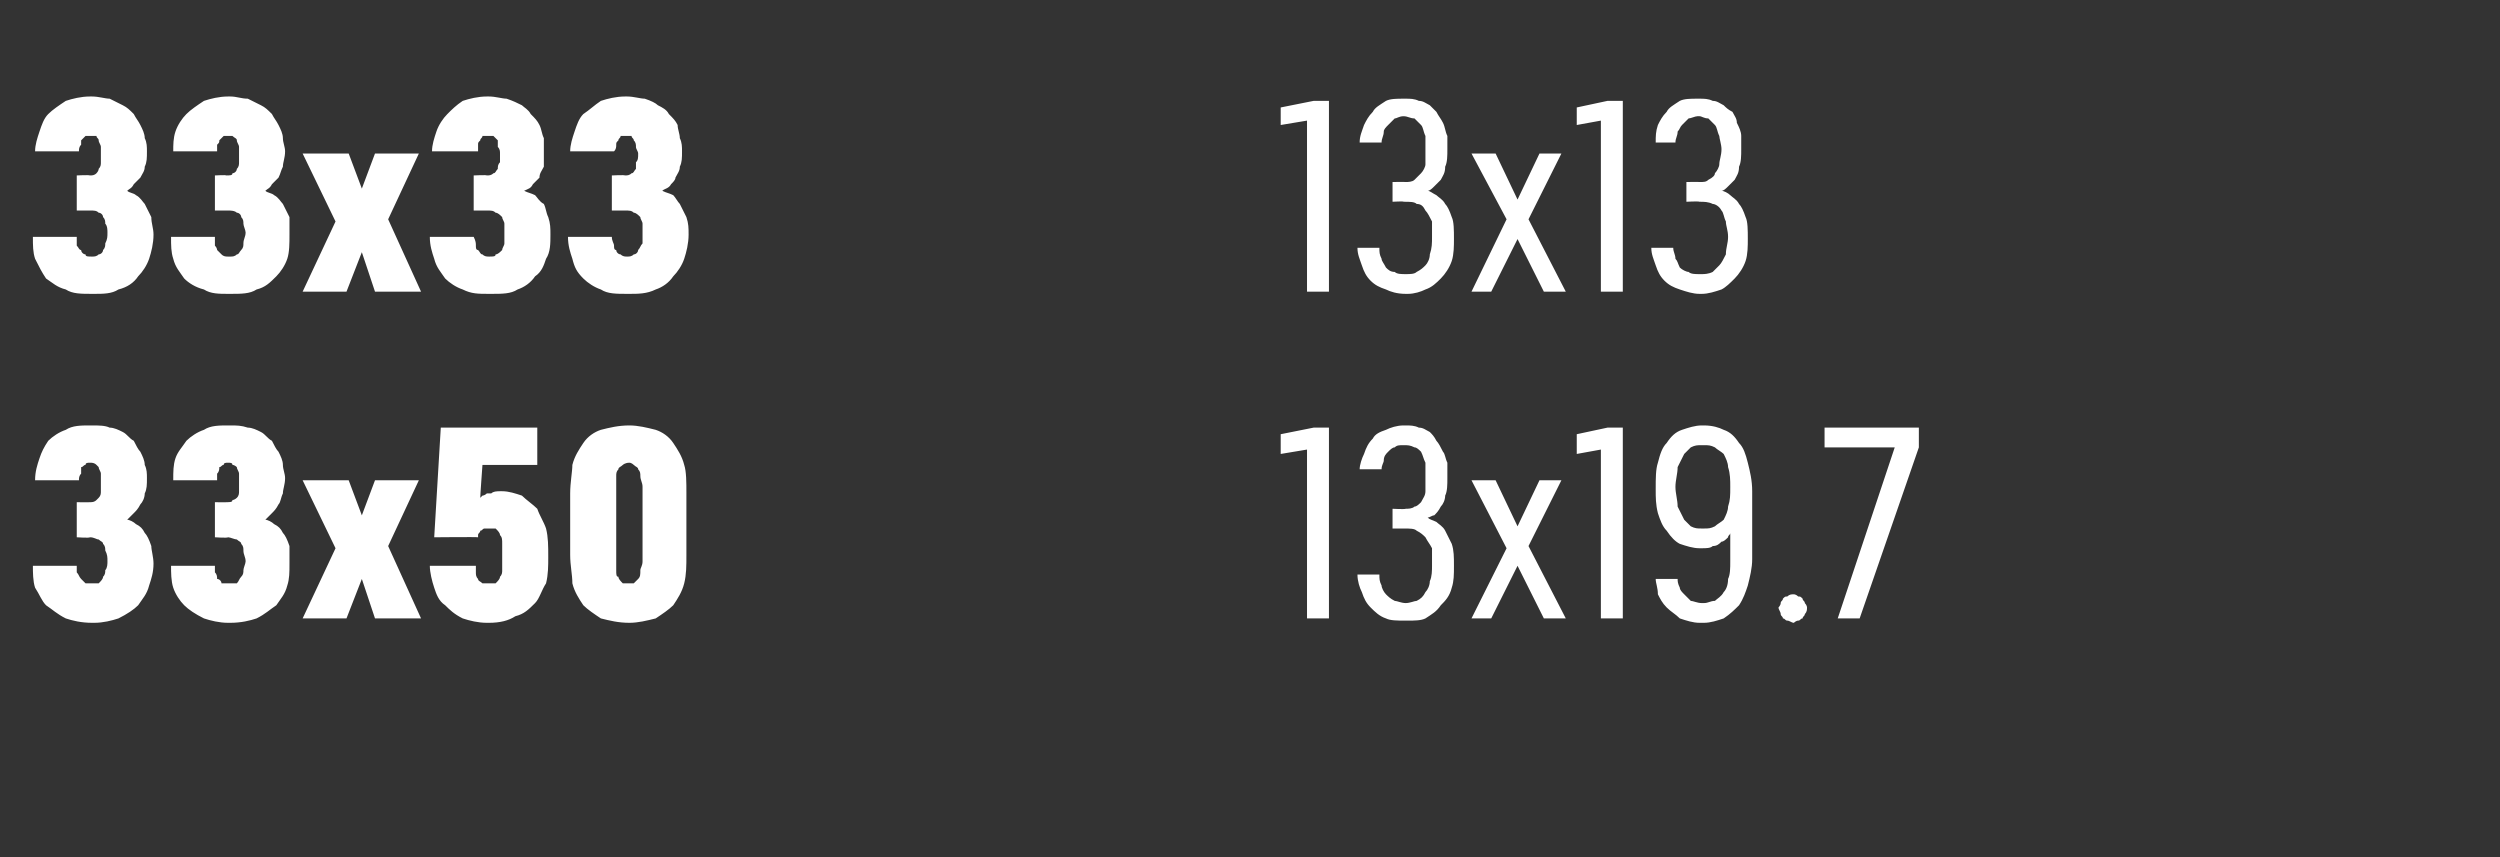 <?xml version="1.0" standalone="no"?>
<!DOCTYPE svg PUBLIC "-//W3C//DTD SVG 1.1//EN" "http://www.w3.org/Graphics/SVG/1.1/DTD/svg11.dtd">
<svg xmlns="http://www.w3.org/2000/svg" version="1.1" width="114px" height="39.1px" viewBox="0 -3 114 39.1" style="top:-3px">
  <rect x="0" y="-3" width="114" height="39.1" fill="#333333" stroke="none"/>
  <desc>33x33 13x13 33x50 13x19.7</desc>
  <defs/>
  <g id="Polygon507189">
    <path d="M 4.2 25.4 C 4.2 25.4 4.3 25.4 4.3 25.4 C 4.7 25.4 5.1 25.3 5.4 25.2 C 5.8 25 6.1 24.8 6.3 24.6 C 6.5 24.3 6.7 24.1 6.8 23.7 C 6.9 23.4 7 23.1 7 22.7 C 7 22.4 6.9 22.1 6.9 21.9 C 6.8 21.6 6.7 21.4 6.6 21.3 C 6.5 21.1 6.4 21 6.2 20.9 C 6.1 20.8 5.9 20.7 5.8 20.7 C 5.9 20.6 6 20.5 6.1 20.4 C 6.2 20.3 6.3 20.2 6.4 20 C 6.5 19.9 6.6 19.7 6.6 19.5 C 6.7 19.3 6.7 19.1 6.7 18.8 C 6.7 18.6 6.7 18.4 6.6 18.2 C 6.6 18 6.5 17.8 6.4 17.6 C 6.3 17.5 6.2 17.3 6.1 17.1 C 5.9 17 5.8 16.8 5.6 16.7 C 5.4 16.6 5.2 16.5 5 16.5 C 4.8 16.4 4.5 16.4 4.2 16.4 C 4.2 16.4 4.1 16.4 4.1 16.4 C 3.7 16.4 3.3 16.4 3 16.6 C 2.7 16.7 2.4 16.9 2.2 17.1 C 2 17.4 1.9 17.6 1.8 17.9 C 1.7 18.2 1.6 18.5 1.6 18.9 C 1.6 18.9 3.6 18.9 3.6 18.9 C 3.6 18.8 3.6 18.7 3.7 18.6 C 3.7 18.5 3.7 18.4 3.7 18.3 C 3.8 18.3 3.8 18.2 3.9 18.2 C 3.9 18.1 4 18.1 4.1 18.1 C 4.1 18.1 4.1 18.1 4.1 18.1 C 4.2 18.1 4.3 18.1 4.4 18.2 C 4.4 18.2 4.5 18.3 4.5 18.3 C 4.5 18.4 4.6 18.5 4.6 18.6 C 4.6 18.7 4.6 18.8 4.6 19 C 4.6 19.1 4.6 19.2 4.6 19.4 C 4.6 19.5 4.6 19.6 4.5 19.7 C 4.5 19.7 4.4 19.8 4.4 19.8 C 4.3 19.9 4.2 19.9 4.1 19.9 C 4.05 19.91 3.5 19.9 3.5 19.9 L 3.5 21.5 C 3.5 21.5 4.09 21.54 4.1 21.5 C 4.3 21.5 4.4 21.6 4.5 21.6 C 4.6 21.7 4.7 21.7 4.7 21.8 C 4.8 21.9 4.8 22 4.8 22.1 C 4.9 22.3 4.9 22.4 4.9 22.6 C 4.9 22.7 4.9 22.9 4.8 23 C 4.8 23.1 4.8 23.2 4.7 23.3 C 4.7 23.4 4.6 23.5 4.5 23.6 C 4.4 23.6 4.3 23.6 4.2 23.6 C 4.2 23.6 4.2 23.6 4.2 23.6 C 4 23.6 3.9 23.6 3.9 23.6 C 3.8 23.5 3.7 23.4 3.7 23.4 C 3.6 23.3 3.6 23.2 3.5 23.1 C 3.5 23 3.5 22.9 3.5 22.8 C 3.5 22.8 1.5 22.8 1.5 22.8 C 1.5 23.1 1.5 23.5 1.6 23.8 C 1.8 24.1 1.9 24.4 2.1 24.6 C 2.4 24.8 2.6 25 3 25.2 C 3.3 25.3 3.7 25.4 4.2 25.4 Z M 10.4 25.4 C 10.4 25.4 10.5 25.4 10.5 25.4 C 11 25.4 11.4 25.3 11.7 25.2 C 12.1 25 12.3 24.8 12.6 24.6 C 12.8 24.3 13 24.1 13.1 23.7 C 13.2 23.4 13.2 23.1 13.2 22.7 C 13.2 22.4 13.2 22.1 13.2 21.9 C 13.1 21.6 13 21.4 12.9 21.3 C 12.8 21.1 12.7 21 12.5 20.9 C 12.4 20.8 12.2 20.7 12.1 20.7 C 12.2 20.6 12.3 20.5 12.4 20.4 C 12.5 20.3 12.6 20.2 12.7 20 C 12.8 19.9 12.8 19.7 12.9 19.5 C 12.9 19.3 13 19.1 13 18.8 C 13 18.6 12.9 18.4 12.9 18.2 C 12.9 18 12.8 17.8 12.7 17.6 C 12.6 17.5 12.5 17.3 12.4 17.1 C 12.2 17 12.1 16.8 11.9 16.7 C 11.7 16.6 11.5 16.5 11.3 16.5 C 11 16.4 10.8 16.4 10.5 16.4 C 10.5 16.4 10.4 16.4 10.4 16.4 C 10 16.4 9.6 16.4 9.3 16.6 C 9 16.7 8.7 16.9 8.5 17.1 C 8.3 17.4 8.1 17.6 8 17.9 C 7.9 18.2 7.9 18.5 7.9 18.9 C 7.9 18.9 9.9 18.9 9.9 18.9 C 9.9 18.8 9.9 18.7 9.9 18.6 C 10 18.5 10 18.4 10 18.3 C 10.1 18.3 10.1 18.2 10.2 18.2 C 10.2 18.1 10.3 18.1 10.4 18.1 C 10.4 18.1 10.4 18.1 10.4 18.1 C 10.5 18.1 10.6 18.1 10.6 18.2 C 10.7 18.2 10.8 18.3 10.8 18.3 C 10.8 18.4 10.9 18.5 10.9 18.6 C 10.9 18.7 10.9 18.8 10.9 19 C 10.9 19.1 10.9 19.2 10.9 19.4 C 10.9 19.5 10.9 19.6 10.8 19.7 C 10.8 19.7 10.7 19.8 10.6 19.8 C 10.6 19.9 10.5 19.9 10.3 19.9 C 10.34 19.91 9.8 19.9 9.8 19.9 L 9.8 21.5 C 9.8 21.5 10.37 21.54 10.4 21.5 C 10.5 21.5 10.7 21.6 10.8 21.6 C 10.9 21.7 11 21.7 11 21.8 C 11.1 21.9 11.1 22 11.1 22.1 C 11.1 22.3 11.2 22.4 11.2 22.6 C 11.2 22.7 11.1 22.9 11.1 23 C 11.1 23.1 11.1 23.2 11 23.3 C 10.9 23.4 10.9 23.5 10.8 23.6 C 10.7 23.6 10.6 23.6 10.5 23.6 C 10.5 23.6 10.4 23.6 10.4 23.6 C 10.3 23.6 10.2 23.6 10.1 23.6 C 10.1 23.5 10 23.4 9.9 23.4 C 9.9 23.3 9.9 23.2 9.8 23.1 C 9.8 23 9.8 22.9 9.8 22.8 C 9.8 22.8 7.8 22.8 7.8 22.8 C 7.8 23.1 7.8 23.5 7.9 23.8 C 8 24.1 8.2 24.4 8.4 24.6 C 8.6 24.8 8.9 25 9.3 25.2 C 9.6 25.3 10 25.4 10.4 25.4 Z M 13.8 25.2 L 15.8 25.2 L 16.5 23.4 L 17.1 25.2 L 19.2 25.2 L 17.7 21.9 L 19.1 18.9 L 17.1 18.9 L 16.5 20.5 L 15.9 18.9 L 13.8 18.9 L 15.3 22 L 13.8 25.2 Z M 22.2 25.4 C 22.2 25.4 22.3 25.4 22.3 25.4 C 22.8 25.4 23.2 25.3 23.5 25.1 C 23.9 25 24.1 24.8 24.4 24.5 C 24.6 24.3 24.7 23.9 24.9 23.6 C 25 23.2 25 22.8 25 22.4 C 25 21.9 25 21.5 24.9 21.1 C 24.8 20.8 24.6 20.5 24.5 20.2 C 24.3 20 24 19.8 23.8 19.6 C 23.5 19.5 23.2 19.4 22.9 19.4 C 22.9 19.4 22.8 19.4 22.8 19.4 C 22.7 19.4 22.5 19.4 22.4 19.5 C 22.3 19.5 22.2 19.5 22.2 19.5 C 22.1 19.6 22 19.6 22 19.6 C 21.9 19.7 21.9 19.7 21.9 19.7 C 21.89 19.71 22 18.2 22 18.2 L 24.5 18.2 L 24.5 16.5 L 20.1 16.5 L 19.8 21.5 C 19.8 21.5 21.77 21.48 21.8 21.5 C 21.8 21.5 21.8 21.4 21.8 21.4 C 21.8 21.3 21.9 21.3 21.9 21.2 C 22 21.2 22 21.1 22.1 21.1 C 22.1 21.1 22.2 21.1 22.3 21.1 C 22.3 21.1 22.3 21.1 22.3 21.1 C 22.4 21.1 22.5 21.1 22.6 21.1 C 22.7 21.2 22.8 21.3 22.8 21.4 C 22.9 21.5 22.9 21.6 22.9 21.8 C 22.9 22 22.9 22.2 22.9 22.4 C 22.9 22.6 22.9 22.8 22.9 23 C 22.9 23.1 22.9 23.2 22.8 23.3 C 22.8 23.4 22.7 23.5 22.6 23.6 C 22.5 23.6 22.4 23.6 22.3 23.6 C 22.3 23.6 22.3 23.6 22.3 23.6 C 22.1 23.6 22 23.6 22 23.6 C 21.9 23.5 21.8 23.5 21.8 23.4 C 21.7 23.3 21.7 23.2 21.7 23.1 C 21.7 23 21.7 22.9 21.7 22.8 C 21.7 22.8 19.6 22.8 19.6 22.8 C 19.6 23.1 19.7 23.5 19.8 23.8 C 19.9 24.1 20 24.4 20.3 24.6 C 20.5 24.8 20.7 25 21.1 25.2 C 21.4 25.3 21.8 25.4 22.2 25.4 Z M 28.7 25.4 C 29.1 25.4 29.5 25.3 29.9 25.2 C 30.2 25 30.5 24.8 30.7 24.6 C 30.9 24.3 31.1 24 31.2 23.6 C 31.3 23.2 31.3 22.8 31.3 22.3 C 31.3 22.3 31.3 19.5 31.3 19.5 C 31.3 19 31.3 18.5 31.2 18.2 C 31.1 17.8 30.9 17.5 30.7 17.2 C 30.5 16.9 30.2 16.7 29.9 16.6 C 29.5 16.5 29.1 16.4 28.7 16.4 C 28.2 16.4 27.8 16.5 27.4 16.6 C 27.1 16.7 26.8 16.9 26.6 17.2 C 26.4 17.5 26.2 17.8 26.1 18.2 C 26.1 18.5 26 19 26 19.5 C 26 19.5 26 22.3 26 22.3 C 26 22.8 26.1 23.2 26.1 23.6 C 26.2 24 26.4 24.3 26.6 24.6 C 26.8 24.8 27.1 25 27.4 25.2 C 27.8 25.3 28.2 25.4 28.7 25.4 Z M 28.7 23.6 C 28.5 23.6 28.4 23.6 28.4 23.6 C 28.3 23.5 28.2 23.4 28.2 23.3 C 28.1 23.3 28.1 23.2 28.1 23 C 28.1 22.9 28.1 22.8 28.1 22.6 C 28.1 22.6 28.1 19.2 28.1 19.2 C 28.1 19 28.1 18.9 28.1 18.7 C 28.1 18.6 28.1 18.5 28.2 18.4 C 28.2 18.3 28.3 18.3 28.4 18.2 C 28.4 18.2 28.5 18.1 28.7 18.1 C 28.8 18.1 28.9 18.2 28.9 18.2 C 29 18.3 29.1 18.3 29.1 18.4 C 29.2 18.5 29.2 18.6 29.2 18.7 C 29.2 18.9 29.3 19 29.3 19.2 C 29.3 19.2 29.3 22.6 29.3 22.6 C 29.3 22.8 29.2 22.9 29.2 23 C 29.2 23.2 29.2 23.3 29.1 23.4 C 29.1 23.4 29 23.5 28.9 23.6 C 28.9 23.6 28.8 23.6 28.7 23.6 Z M 59.6 25.2 L 60.6 25.2 L 60.6 16.5 L 59.9 16.5 L 58.4 16.8 L 58.4 17.7 L 59.6 17.5 L 59.6 25.2 Z M 64.1 25.3 C 64.1 25.3 64.2 25.3 64.2 25.3 C 64.5 25.3 64.8 25.3 65 25.2 C 65.3 25 65.5 24.9 65.7 24.6 C 65.9 24.4 66.1 24.2 66.2 23.8 C 66.3 23.5 66.3 23.2 66.3 22.8 C 66.3 22.4 66.3 22.1 66.2 21.8 C 66.1 21.6 66 21.4 65.9 21.2 C 65.8 21 65.6 20.9 65.5 20.8 C 65.3 20.7 65.2 20.7 65.1 20.6 C 65.2 20.6 65.3 20.5 65.4 20.5 C 65.5 20.4 65.6 20.3 65.7 20.1 C 65.8 20 65.9 19.8 65.9 19.6 C 66 19.4 66 19.1 66 18.8 C 66 18.5 66 18.3 66 18.1 C 65.9 17.9 65.9 17.7 65.8 17.6 C 65.7 17.4 65.6 17.2 65.5 17.1 C 65.4 16.9 65.3 16.8 65.2 16.7 C 65 16.6 64.9 16.5 64.7 16.5 C 64.5 16.4 64.3 16.4 64.1 16.4 C 64.1 16.4 64 16.4 64 16.4 C 63.7 16.4 63.4 16.5 63.2 16.6 C 62.9 16.7 62.7 16.8 62.6 17 C 62.4 17.2 62.3 17.4 62.2 17.7 C 62.1 17.9 62 18.2 62 18.4 C 62 18.4 63 18.4 63 18.4 C 63 18.2 63.1 18.1 63.1 18 C 63.1 17.8 63.2 17.7 63.3 17.6 C 63.4 17.5 63.5 17.4 63.6 17.4 C 63.7 17.3 63.8 17.3 64 17.3 C 64 17.3 64 17.3 64 17.3 C 64.2 17.3 64.3 17.3 64.5 17.4 C 64.6 17.4 64.7 17.5 64.8 17.6 C 64.9 17.8 64.9 17.9 65 18.1 C 65 18.3 65 18.5 65 18.7 C 65 19 65 19.2 65 19.4 C 65 19.6 64.9 19.7 64.8 19.9 C 64.7 20 64.6 20.1 64.5 20.1 C 64.4 20.2 64.2 20.2 64.1 20.2 C 64.05 20.23 63.5 20.2 63.5 20.2 L 63.5 21.1 C 63.5 21.1 64.03 21.1 64 21.1 C 64.3 21.1 64.5 21.1 64.6 21.2 C 64.8 21.3 64.9 21.4 65 21.5 C 65.1 21.7 65.2 21.8 65.3 22 C 65.3 22.2 65.3 22.5 65.3 22.8 C 65.3 23 65.3 23.3 65.2 23.5 C 65.2 23.7 65.1 23.9 65 24 C 64.9 24.2 64.8 24.3 64.6 24.4 C 64.5 24.4 64.3 24.5 64.1 24.5 C 64.1 24.5 64.1 24.5 64.1 24.5 C 63.9 24.5 63.7 24.4 63.6 24.4 C 63.4 24.3 63.3 24.2 63.2 24.1 C 63.1 24 63 23.8 63 23.7 C 62.9 23.5 62.9 23.4 62.9 23.2 C 62.9 23.2 61.9 23.2 61.9 23.2 C 61.9 23.5 62 23.8 62.1 24 C 62.2 24.3 62.3 24.5 62.5 24.7 C 62.7 24.9 62.9 25.1 63.2 25.2 C 63.4 25.3 63.7 25.3 64.1 25.3 Z M 67.1 25.2 L 68 25.2 L 69.2 22.8 L 70.4 25.2 L 71.4 25.2 L 69.7 21.9 L 71.2 18.9 L 70.2 18.9 L 69.2 21 L 68.2 18.9 L 67.1 18.9 L 68.7 22 L 67.1 25.2 Z M 73 25.2 L 74 25.2 L 74 16.5 L 73.3 16.5 L 71.9 16.8 L 71.9 17.7 L 73 17.5 L 73 25.2 Z M 77.5 25.4 C 77.5 25.4 77.7 25.4 77.7 25.4 C 78 25.4 78.3 25.3 78.6 25.2 C 78.9 25 79.1 24.8 79.3 24.6 C 79.5 24.3 79.6 24 79.7 23.7 C 79.8 23.3 79.9 22.9 79.9 22.5 C 79.9 22.5 79.9 19.4 79.9 19.4 C 79.9 18.9 79.8 18.5 79.7 18.1 C 79.6 17.7 79.5 17.4 79.3 17.2 C 79.1 16.9 78.9 16.7 78.6 16.6 C 78.4 16.5 78.1 16.4 77.7 16.4 C 77.7 16.4 77.6 16.4 77.6 16.4 C 77.3 16.4 77 16.5 76.7 16.6 C 76.4 16.7 76.2 16.9 76 17.2 C 75.8 17.4 75.7 17.7 75.6 18.1 C 75.5 18.4 75.5 18.8 75.5 19.3 C 75.5 19.7 75.5 20 75.6 20.4 C 75.7 20.7 75.8 21 76 21.2 C 76.2 21.5 76.4 21.7 76.6 21.8 C 76.9 21.9 77.2 22 77.5 22 C 77.5 22 77.6 22 77.6 22 C 77.8 22 78 22 78.1 21.9 C 78.3 21.9 78.4 21.8 78.5 21.7 C 78.6 21.7 78.7 21.6 78.8 21.5 C 78.8 21.4 78.9 21.4 78.9 21.3 C 78.9 21.3 78.9 22.6 78.9 22.6 C 78.9 22.9 78.9 23.2 78.8 23.4 C 78.8 23.7 78.7 23.9 78.6 24 C 78.5 24.2 78.3 24.3 78.2 24.4 C 78 24.4 77.9 24.5 77.7 24.5 C 77.7 24.5 77.6 24.5 77.6 24.5 C 77.4 24.5 77.2 24.4 77.1 24.4 C 77 24.3 76.9 24.2 76.8 24.1 C 76.7 24 76.6 23.9 76.6 23.8 C 76.5 23.6 76.5 23.5 76.5 23.4 C 76.5 23.4 75.5 23.4 75.5 23.4 C 75.5 23.6 75.6 23.8 75.6 24.1 C 75.7 24.3 75.8 24.5 76 24.7 C 76.2 24.9 76.4 25 76.6 25.2 C 76.9 25.3 77.2 25.4 77.5 25.4 Z M 77.7 21.1 C 77.7 21.1 77.6 21.1 77.6 21.1 C 77.4 21.1 77.3 21.1 77.1 21 C 77 20.9 76.9 20.8 76.8 20.7 C 76.7 20.5 76.6 20.3 76.5 20.1 C 76.5 19.8 76.4 19.5 76.4 19.2 C 76.4 18.9 76.5 18.6 76.5 18.3 C 76.6 18.1 76.7 17.9 76.8 17.7 C 76.9 17.6 77 17.5 77.1 17.4 C 77.3 17.3 77.4 17.3 77.6 17.3 C 77.6 17.3 77.7 17.3 77.7 17.3 C 77.9 17.3 78 17.3 78.2 17.4 C 78.3 17.5 78.5 17.6 78.6 17.7 C 78.7 17.9 78.8 18.1 78.8 18.3 C 78.9 18.6 78.9 18.9 78.9 19.2 C 78.9 19.6 78.9 19.8 78.8 20.1 C 78.8 20.3 78.7 20.5 78.6 20.7 C 78.5 20.8 78.3 20.9 78.2 21 C 78 21.1 77.9 21.1 77.7 21.1 Z M 81.8 25.4 C 81.8 25.4 81.9 25.3 82 25.3 C 82.1 25.3 82.1 25.2 82.2 25.2 C 82.2 25.1 82.3 25.1 82.3 25 C 82.4 24.9 82.4 24.8 82.4 24.7 C 82.4 24.7 82.4 24.6 82.3 24.5 C 82.3 24.4 82.2 24.4 82.2 24.3 C 82.1 24.2 82.1 24.2 82 24.2 C 81.9 24.1 81.8 24.1 81.8 24.1 C 81.7 24.1 81.6 24.1 81.5 24.2 C 81.4 24.2 81.4 24.2 81.3 24.3 C 81.3 24.4 81.2 24.4 81.2 24.5 C 81.2 24.6 81.1 24.7 81.1 24.7 C 81.1 24.8 81.2 24.9 81.2 25 C 81.2 25.1 81.3 25.1 81.3 25.2 C 81.4 25.2 81.4 25.3 81.5 25.3 C 81.6 25.3 81.7 25.4 81.8 25.4 Z M 83.8 25.2 L 84.8 25.2 L 87.5 17.4 L 87.5 16.5 L 83.2 16.5 L 83.2 17.4 L 86.4 17.4 L 83.8 25.2 Z " stroke="none" fill="#fff"/>
  </g>
  <g id="Polygon507188">
    <path d="M 4.2 10.4 C 4.2 10.4 4.3 10.4 4.3 10.4 C 4.7 10.4 5.1 10.4 5.4 10.2 C 5.8 10.1 6.1 9.9 6.3 9.6 C 6.5 9.4 6.7 9.1 6.8 8.8 C 6.9 8.5 7 8.1 7 7.7 C 7 7.4 6.9 7.2 6.9 6.9 C 6.8 6.7 6.7 6.5 6.6 6.3 C 6.5 6.2 6.4 6 6.2 5.9 C 6.1 5.8 5.9 5.8 5.8 5.7 C 5.9 5.6 6 5.6 6.1 5.4 C 6.2 5.3 6.3 5.2 6.4 5.1 C 6.5 4.9 6.6 4.8 6.6 4.6 C 6.7 4.4 6.7 4.2 6.7 3.9 C 6.7 3.7 6.7 3.5 6.6 3.3 C 6.6 3.1 6.5 2.9 6.4 2.7 C 6.3 2.5 6.2 2.4 6.1 2.2 C 5.9 2 5.8 1.9 5.6 1.8 C 5.4 1.7 5.2 1.6 5 1.5 C 4.8 1.5 4.5 1.4 4.2 1.4 C 4.2 1.4 4.1 1.4 4.1 1.4 C 3.7 1.4 3.3 1.5 3 1.6 C 2.7 1.8 2.4 2 2.2 2.2 C 2 2.4 1.9 2.7 1.8 3 C 1.7 3.3 1.6 3.6 1.6 3.9 C 1.6 3.9 3.6 3.9 3.6 3.9 C 3.6 3.8 3.6 3.7 3.7 3.6 C 3.7 3.5 3.7 3.5 3.7 3.4 C 3.8 3.3 3.8 3.3 3.9 3.2 C 3.9 3.2 4 3.2 4.1 3.2 C 4.1 3.2 4.1 3.2 4.1 3.2 C 4.2 3.2 4.3 3.2 4.4 3.2 C 4.4 3.3 4.5 3.3 4.5 3.4 C 4.5 3.5 4.6 3.6 4.6 3.7 C 4.6 3.8 4.6 3.9 4.6 4 C 4.6 4.2 4.6 4.3 4.6 4.4 C 4.6 4.5 4.6 4.6 4.5 4.7 C 4.5 4.8 4.4 4.9 4.4 4.9 C 4.3 5 4.2 5 4.1 5 C 4.05 4.97 3.5 5 3.5 5 L 3.5 6.6 C 3.5 6.6 4.09 6.6 4.1 6.6 C 4.3 6.6 4.4 6.6 4.5 6.7 C 4.6 6.7 4.7 6.8 4.7 6.9 C 4.8 7 4.8 7.1 4.8 7.2 C 4.9 7.3 4.9 7.5 4.9 7.6 C 4.9 7.8 4.9 7.9 4.8 8.1 C 4.8 8.2 4.8 8.3 4.7 8.4 C 4.7 8.5 4.6 8.6 4.5 8.6 C 4.4 8.7 4.3 8.7 4.2 8.7 C 4.2 8.7 4.2 8.7 4.2 8.7 C 4 8.7 3.9 8.7 3.9 8.6 C 3.8 8.6 3.7 8.5 3.7 8.4 C 3.6 8.4 3.6 8.3 3.5 8.2 C 3.5 8.1 3.5 8 3.5 7.8 C 3.5 7.8 1.5 7.8 1.5 7.8 C 1.5 8.2 1.5 8.5 1.6 8.8 C 1.8 9.2 1.9 9.4 2.1 9.7 C 2.4 9.9 2.6 10.1 3 10.2 C 3.3 10.4 3.7 10.4 4.2 10.4 Z M 10.4 10.4 C 10.4 10.4 10.5 10.4 10.5 10.4 C 11 10.4 11.4 10.4 11.7 10.2 C 12.1 10.1 12.3 9.9 12.6 9.6 C 12.8 9.4 13 9.1 13.1 8.8 C 13.2 8.5 13.2 8.1 13.2 7.7 C 13.2 7.4 13.2 7.2 13.2 6.9 C 13.1 6.7 13 6.5 12.9 6.3 C 12.8 6.2 12.7 6 12.5 5.9 C 12.4 5.8 12.2 5.8 12.1 5.7 C 12.2 5.6 12.3 5.6 12.4 5.4 C 12.5 5.3 12.6 5.2 12.7 5.1 C 12.8 4.9 12.8 4.8 12.9 4.6 C 12.9 4.4 13 4.2 13 3.9 C 13 3.7 12.9 3.5 12.9 3.3 C 12.9 3.1 12.8 2.9 12.7 2.7 C 12.6 2.5 12.5 2.4 12.4 2.2 C 12.2 2 12.1 1.9 11.9 1.8 C 11.7 1.7 11.5 1.6 11.3 1.5 C 11 1.5 10.8 1.4 10.5 1.4 C 10.5 1.4 10.4 1.4 10.4 1.4 C 10 1.4 9.6 1.5 9.3 1.6 C 9 1.8 8.7 2 8.5 2.2 C 8.3 2.4 8.1 2.7 8 3 C 7.9 3.3 7.9 3.6 7.9 3.9 C 7.9 3.9 9.9 3.9 9.9 3.9 C 9.9 3.8 9.9 3.7 9.9 3.6 C 10 3.5 10 3.5 10 3.4 C 10.1 3.3 10.1 3.3 10.2 3.2 C 10.2 3.2 10.3 3.2 10.4 3.2 C 10.4 3.2 10.4 3.2 10.4 3.2 C 10.5 3.2 10.6 3.2 10.6 3.2 C 10.7 3.3 10.8 3.3 10.8 3.4 C 10.8 3.5 10.9 3.6 10.9 3.7 C 10.9 3.8 10.9 3.9 10.9 4 C 10.9 4.2 10.9 4.3 10.9 4.4 C 10.9 4.5 10.9 4.6 10.8 4.7 C 10.8 4.8 10.7 4.9 10.6 4.9 C 10.6 5 10.5 5 10.3 5 C 10.34 4.97 9.8 5 9.8 5 L 9.8 6.6 C 9.8 6.6 10.37 6.6 10.4 6.6 C 10.5 6.6 10.7 6.6 10.8 6.7 C 10.9 6.7 11 6.8 11 6.9 C 11.1 7 11.1 7.1 11.1 7.2 C 11.1 7.3 11.2 7.5 11.2 7.6 C 11.2 7.8 11.1 7.9 11.1 8.1 C 11.1 8.2 11.1 8.3 11 8.4 C 10.9 8.5 10.9 8.6 10.8 8.6 C 10.7 8.7 10.6 8.7 10.5 8.7 C 10.5 8.7 10.4 8.7 10.4 8.7 C 10.3 8.7 10.2 8.7 10.1 8.6 C 10.1 8.6 10 8.5 9.9 8.4 C 9.9 8.4 9.9 8.3 9.8 8.2 C 9.8 8.1 9.8 8 9.8 7.8 C 9.8 7.8 7.8 7.8 7.8 7.8 C 7.8 8.2 7.8 8.5 7.9 8.8 C 8 9.2 8.2 9.4 8.4 9.7 C 8.6 9.9 8.9 10.1 9.3 10.2 C 9.6 10.4 10 10.4 10.4 10.4 Z M 13.8 10.3 L 15.8 10.3 L 16.5 8.5 L 17.1 10.3 L 19.2 10.3 L 17.7 7 L 19.1 4 L 17.1 4 L 16.5 5.6 L 15.9 4 L 13.8 4 L 15.3 7.1 L 13.8 10.3 Z M 22.3 10.4 C 22.3 10.4 22.4 10.4 22.4 10.4 C 22.9 10.4 23.3 10.4 23.6 10.2 C 23.9 10.1 24.2 9.9 24.4 9.6 C 24.7 9.4 24.8 9.1 24.9 8.8 C 25.1 8.5 25.1 8.1 25.1 7.7 C 25.1 7.4 25.1 7.2 25 6.9 C 24.9 6.7 24.9 6.5 24.8 6.3 C 24.6 6.2 24.5 6 24.4 5.9 C 24.2 5.8 24.1 5.8 23.9 5.7 C 24.1 5.6 24.2 5.6 24.3 5.4 C 24.4 5.3 24.5 5.2 24.6 5.1 C 24.6 4.9 24.7 4.8 24.8 4.6 C 24.8 4.4 24.8 4.2 24.8 3.9 C 24.8 3.7 24.8 3.5 24.8 3.3 C 24.7 3.1 24.7 2.9 24.6 2.7 C 24.5 2.5 24.4 2.4 24.2 2.2 C 24.1 2 23.9 1.9 23.8 1.8 C 23.6 1.7 23.4 1.6 23.1 1.5 C 22.9 1.5 22.6 1.4 22.3 1.4 C 22.3 1.4 22.2 1.4 22.2 1.4 C 21.8 1.4 21.4 1.5 21.1 1.6 C 20.8 1.8 20.6 2 20.4 2.2 C 20.2 2.4 20 2.7 19.9 3 C 19.8 3.3 19.7 3.6 19.7 3.9 C 19.7 3.9 21.8 3.9 21.8 3.9 C 21.8 3.8 21.8 3.7 21.8 3.6 C 21.8 3.5 21.8 3.5 21.9 3.4 C 21.9 3.3 22 3.3 22 3.2 C 22.1 3.2 22.2 3.2 22.3 3.2 C 22.3 3.2 22.3 3.2 22.3 3.2 C 22.4 3.2 22.4 3.2 22.5 3.2 C 22.6 3.3 22.6 3.3 22.7 3.4 C 22.7 3.5 22.7 3.6 22.7 3.7 C 22.8 3.8 22.8 3.9 22.8 4 C 22.8 4.2 22.8 4.3 22.8 4.4 C 22.7 4.5 22.7 4.6 22.7 4.7 C 22.6 4.8 22.6 4.9 22.5 4.9 C 22.4 5 22.3 5 22.2 5 C 22.2 4.97 21.6 5 21.6 5 L 21.6 6.6 C 21.6 6.6 22.23 6.6 22.2 6.6 C 22.4 6.6 22.5 6.6 22.6 6.7 C 22.7 6.7 22.8 6.8 22.9 6.9 C 22.9 7 23 7.1 23 7.2 C 23 7.3 23 7.5 23 7.6 C 23 7.8 23 7.9 23 8.1 C 23 8.2 22.9 8.3 22.9 8.4 C 22.8 8.5 22.7 8.6 22.6 8.6 C 22.6 8.7 22.5 8.7 22.3 8.7 C 22.3 8.7 22.3 8.7 22.3 8.7 C 22.2 8.7 22.1 8.7 22 8.6 C 21.9 8.6 21.9 8.5 21.8 8.4 C 21.7 8.4 21.7 8.3 21.7 8.2 C 21.7 8.1 21.7 8 21.6 7.8 C 21.6 7.8 19.6 7.8 19.6 7.8 C 19.6 8.2 19.7 8.5 19.8 8.8 C 19.9 9.2 20.1 9.4 20.3 9.7 C 20.5 9.9 20.8 10.1 21.1 10.2 C 21.5 10.4 21.8 10.4 22.3 10.4 Z M 28.6 10.4 C 28.6 10.4 28.7 10.4 28.7 10.4 C 29.1 10.4 29.5 10.4 29.9 10.2 C 30.2 10.1 30.5 9.9 30.7 9.6 C 30.9 9.4 31.1 9.1 31.2 8.8 C 31.3 8.5 31.4 8.1 31.4 7.7 C 31.4 7.4 31.4 7.2 31.3 6.9 C 31.2 6.7 31.1 6.5 31 6.3 C 30.9 6.2 30.8 6 30.7 5.9 C 30.5 5.8 30.4 5.8 30.2 5.7 C 30.3 5.6 30.5 5.6 30.6 5.4 C 30.7 5.3 30.8 5.2 30.8 5.1 C 30.9 4.9 31 4.8 31 4.6 C 31.1 4.4 31.1 4.2 31.1 3.9 C 31.1 3.7 31.1 3.5 31 3.3 C 31 3.1 30.9 2.9 30.9 2.7 C 30.8 2.5 30.7 2.4 30.5 2.2 C 30.4 2 30.2 1.9 30 1.8 C 29.9 1.7 29.7 1.6 29.4 1.5 C 29.2 1.5 28.9 1.4 28.6 1.4 C 28.6 1.4 28.5 1.4 28.5 1.4 C 28.1 1.4 27.7 1.5 27.4 1.6 C 27.1 1.8 26.9 2 26.6 2.2 C 26.4 2.4 26.3 2.7 26.2 3 C 26.1 3.3 26 3.6 26 3.9 C 26 3.9 28 3.9 28 3.9 C 28.1 3.8 28.1 3.7 28.1 3.6 C 28.1 3.5 28.1 3.5 28.2 3.4 C 28.2 3.3 28.3 3.3 28.3 3.2 C 28.4 3.2 28.5 3.2 28.5 3.2 C 28.5 3.2 28.6 3.2 28.6 3.2 C 28.6 3.2 28.7 3.2 28.8 3.2 C 28.8 3.3 28.9 3.3 28.9 3.4 C 29 3.5 29 3.6 29 3.7 C 29 3.8 29.1 3.9 29.1 4 C 29.1 4.2 29.1 4.3 29 4.4 C 29 4.5 29 4.6 29 4.7 C 28.9 4.8 28.9 4.9 28.8 4.9 C 28.7 5 28.6 5 28.5 5 C 28.48 4.97 27.9 5 27.9 5 L 27.9 6.6 C 27.9 6.6 28.52 6.6 28.5 6.6 C 28.7 6.6 28.8 6.6 28.9 6.7 C 29 6.7 29.1 6.8 29.2 6.9 C 29.2 7 29.3 7.1 29.3 7.2 C 29.3 7.3 29.3 7.5 29.3 7.6 C 29.3 7.8 29.3 7.9 29.3 8.1 C 29.2 8.2 29.2 8.3 29.1 8.4 C 29.1 8.5 29 8.6 28.9 8.6 C 28.8 8.7 28.7 8.7 28.6 8.7 C 28.6 8.7 28.6 8.7 28.6 8.7 C 28.5 8.7 28.4 8.7 28.3 8.6 C 28.2 8.6 28.1 8.5 28.1 8.4 C 28 8.4 28 8.3 28 8.2 C 28 8.1 27.9 8 27.9 7.8 C 27.9 7.8 25.9 7.8 25.9 7.8 C 25.9 8.2 26 8.5 26.1 8.8 C 26.2 9.2 26.3 9.4 26.6 9.7 C 26.8 9.9 27.1 10.1 27.4 10.2 C 27.7 10.4 28.1 10.4 28.6 10.4 Z M 59.6 10.3 L 60.6 10.3 L 60.6 1.6 L 59.9 1.6 L 58.4 1.9 L 58.4 2.7 L 59.6 2.5 L 59.6 10.3 Z M 64.1 10.4 C 64.1 10.4 64.2 10.4 64.2 10.4 C 64.5 10.4 64.8 10.3 65 10.2 C 65.3 10.1 65.5 9.9 65.7 9.7 C 65.9 9.5 66.1 9.2 66.2 8.9 C 66.3 8.6 66.3 8.2 66.3 7.9 C 66.3 7.5 66.3 7.1 66.2 6.9 C 66.1 6.6 66 6.4 65.9 6.3 C 65.8 6.1 65.6 6 65.5 5.9 C 65.3 5.8 65.2 5.7 65.1 5.7 C 65.2 5.7 65.3 5.6 65.4 5.5 C 65.5 5.4 65.6 5.3 65.7 5.2 C 65.8 5 65.9 4.9 65.9 4.6 C 66 4.4 66 4.1 66 3.8 C 66 3.6 66 3.4 66 3.2 C 65.9 3 65.9 2.8 65.8 2.6 C 65.7 2.4 65.6 2.3 65.5 2.1 C 65.4 2 65.3 1.9 65.2 1.8 C 65 1.7 64.9 1.6 64.7 1.6 C 64.5 1.5 64.3 1.5 64.1 1.5 C 64.1 1.5 64 1.5 64 1.5 C 63.7 1.5 63.4 1.5 63.2 1.6 C 62.9 1.8 62.7 1.9 62.6 2.1 C 62.4 2.3 62.3 2.5 62.2 2.7 C 62.1 3 62 3.2 62 3.5 C 62 3.5 63 3.5 63 3.5 C 63 3.3 63.1 3.2 63.1 3 C 63.1 2.9 63.2 2.8 63.3 2.7 C 63.4 2.6 63.5 2.5 63.6 2.4 C 63.7 2.4 63.8 2.3 64 2.3 C 64 2.3 64 2.3 64 2.3 C 64.2 2.3 64.3 2.4 64.5 2.4 C 64.6 2.5 64.7 2.6 64.8 2.7 C 64.9 2.8 64.9 3 65 3.2 C 65 3.3 65 3.6 65 3.8 C 65 4.1 65 4.3 65 4.5 C 65 4.6 64.9 4.8 64.8 4.9 C 64.7 5 64.6 5.1 64.5 5.2 C 64.4 5.3 64.2 5.3 64.1 5.3 C 64.05 5.29 63.5 5.3 63.5 5.3 L 63.5 6.2 C 63.5 6.2 64.03 6.17 64 6.2 C 64.3 6.2 64.5 6.2 64.6 6.3 C 64.8 6.3 64.9 6.4 65 6.6 C 65.1 6.7 65.2 6.9 65.3 7.1 C 65.3 7.3 65.3 7.5 65.3 7.8 C 65.3 8.1 65.3 8.3 65.2 8.6 C 65.2 8.8 65.1 9 65 9.1 C 64.9 9.2 64.8 9.3 64.6 9.4 C 64.5 9.5 64.3 9.5 64.1 9.5 C 64.1 9.5 64.1 9.5 64.1 9.5 C 63.9 9.5 63.7 9.5 63.6 9.4 C 63.4 9.4 63.3 9.3 63.2 9.2 C 63.1 9 63 8.9 63 8.8 C 62.9 8.6 62.9 8.5 62.9 8.3 C 62.9 8.3 61.9 8.3 61.9 8.3 C 61.9 8.6 62 8.8 62.1 9.1 C 62.2 9.4 62.3 9.6 62.5 9.8 C 62.7 10 62.9 10.1 63.2 10.2 C 63.4 10.3 63.7 10.4 64.1 10.4 Z M 67.1 10.3 L 68 10.3 L 69.2 7.9 L 70.4 10.3 L 71.4 10.3 L 69.7 7 L 71.2 4 L 70.2 4 L 69.2 6.1 L 68.2 4 L 67.1 4 L 68.7 7 L 67.1 10.3 Z M 73 10.3 L 74 10.3 L 74 1.6 L 73.3 1.6 L 71.9 1.9 L 71.9 2.7 L 73 2.5 L 73 10.3 Z M 77.5 10.4 C 77.5 10.4 77.6 10.4 77.6 10.4 C 77.9 10.4 78.2 10.3 78.5 10.2 C 78.7 10.1 78.9 9.9 79.1 9.7 C 79.3 9.5 79.5 9.2 79.6 8.9 C 79.7 8.6 79.7 8.2 79.7 7.9 C 79.7 7.5 79.7 7.1 79.6 6.9 C 79.5 6.6 79.4 6.4 79.3 6.3 C 79.2 6.1 79 6 78.9 5.9 C 78.8 5.8 78.6 5.7 78.5 5.7 C 78.6 5.7 78.7 5.6 78.8 5.5 C 78.9 5.4 79 5.3 79.1 5.2 C 79.2 5 79.3 4.9 79.3 4.6 C 79.4 4.4 79.4 4.1 79.4 3.8 C 79.4 3.6 79.4 3.4 79.4 3.2 C 79.4 3 79.3 2.8 79.2 2.6 C 79.2 2.4 79.1 2.3 79 2.1 C 78.8 2 78.7 1.9 78.6 1.8 C 78.4 1.7 78.3 1.6 78.1 1.6 C 77.9 1.5 77.7 1.5 77.5 1.5 C 77.5 1.5 77.4 1.5 77.4 1.5 C 77.1 1.5 76.8 1.5 76.6 1.6 C 76.3 1.8 76.1 1.9 76 2.1 C 75.8 2.3 75.7 2.5 75.6 2.7 C 75.5 3 75.5 3.2 75.5 3.5 C 75.5 3.5 76.4 3.5 76.4 3.5 C 76.4 3.3 76.5 3.2 76.5 3 C 76.6 2.9 76.6 2.8 76.7 2.7 C 76.8 2.6 76.9 2.5 77 2.4 C 77.1 2.4 77.3 2.3 77.4 2.3 C 77.4 2.3 77.5 2.3 77.5 2.3 C 77.6 2.3 77.7 2.4 77.9 2.4 C 78 2.5 78.1 2.6 78.2 2.7 C 78.3 2.8 78.3 3 78.4 3.2 C 78.4 3.3 78.5 3.6 78.5 3.8 C 78.5 4.1 78.4 4.3 78.4 4.5 C 78.4 4.6 78.3 4.8 78.2 4.9 C 78.2 5 78.1 5.1 77.9 5.2 C 77.8 5.3 77.7 5.3 77.5 5.3 C 77.48 5.29 76.9 5.3 76.9 5.3 L 76.9 6.2 C 76.9 6.2 77.45 6.17 77.5 6.2 C 77.7 6.2 77.9 6.2 78.1 6.3 C 78.2 6.3 78.4 6.4 78.5 6.6 C 78.6 6.7 78.6 6.9 78.7 7.1 C 78.7 7.3 78.8 7.5 78.8 7.8 C 78.8 8.1 78.7 8.3 78.7 8.6 C 78.6 8.8 78.5 9 78.4 9.1 C 78.3 9.2 78.2 9.3 78.1 9.4 C 77.9 9.5 77.7 9.5 77.6 9.5 C 77.6 9.5 77.5 9.5 77.5 9.5 C 77.3 9.5 77.1 9.5 77 9.4 C 76.9 9.4 76.7 9.3 76.6 9.2 C 76.5 9 76.5 8.9 76.4 8.8 C 76.4 8.6 76.3 8.5 76.3 8.3 C 76.3 8.3 75.3 8.3 75.3 8.3 C 75.3 8.6 75.4 8.8 75.5 9.1 C 75.6 9.4 75.7 9.6 75.9 9.8 C 76.1 10 76.3 10.1 76.6 10.2 C 76.9 10.3 77.2 10.4 77.5 10.4 Z " stroke="none" fill="#fff"/>
  </g>
</svg>